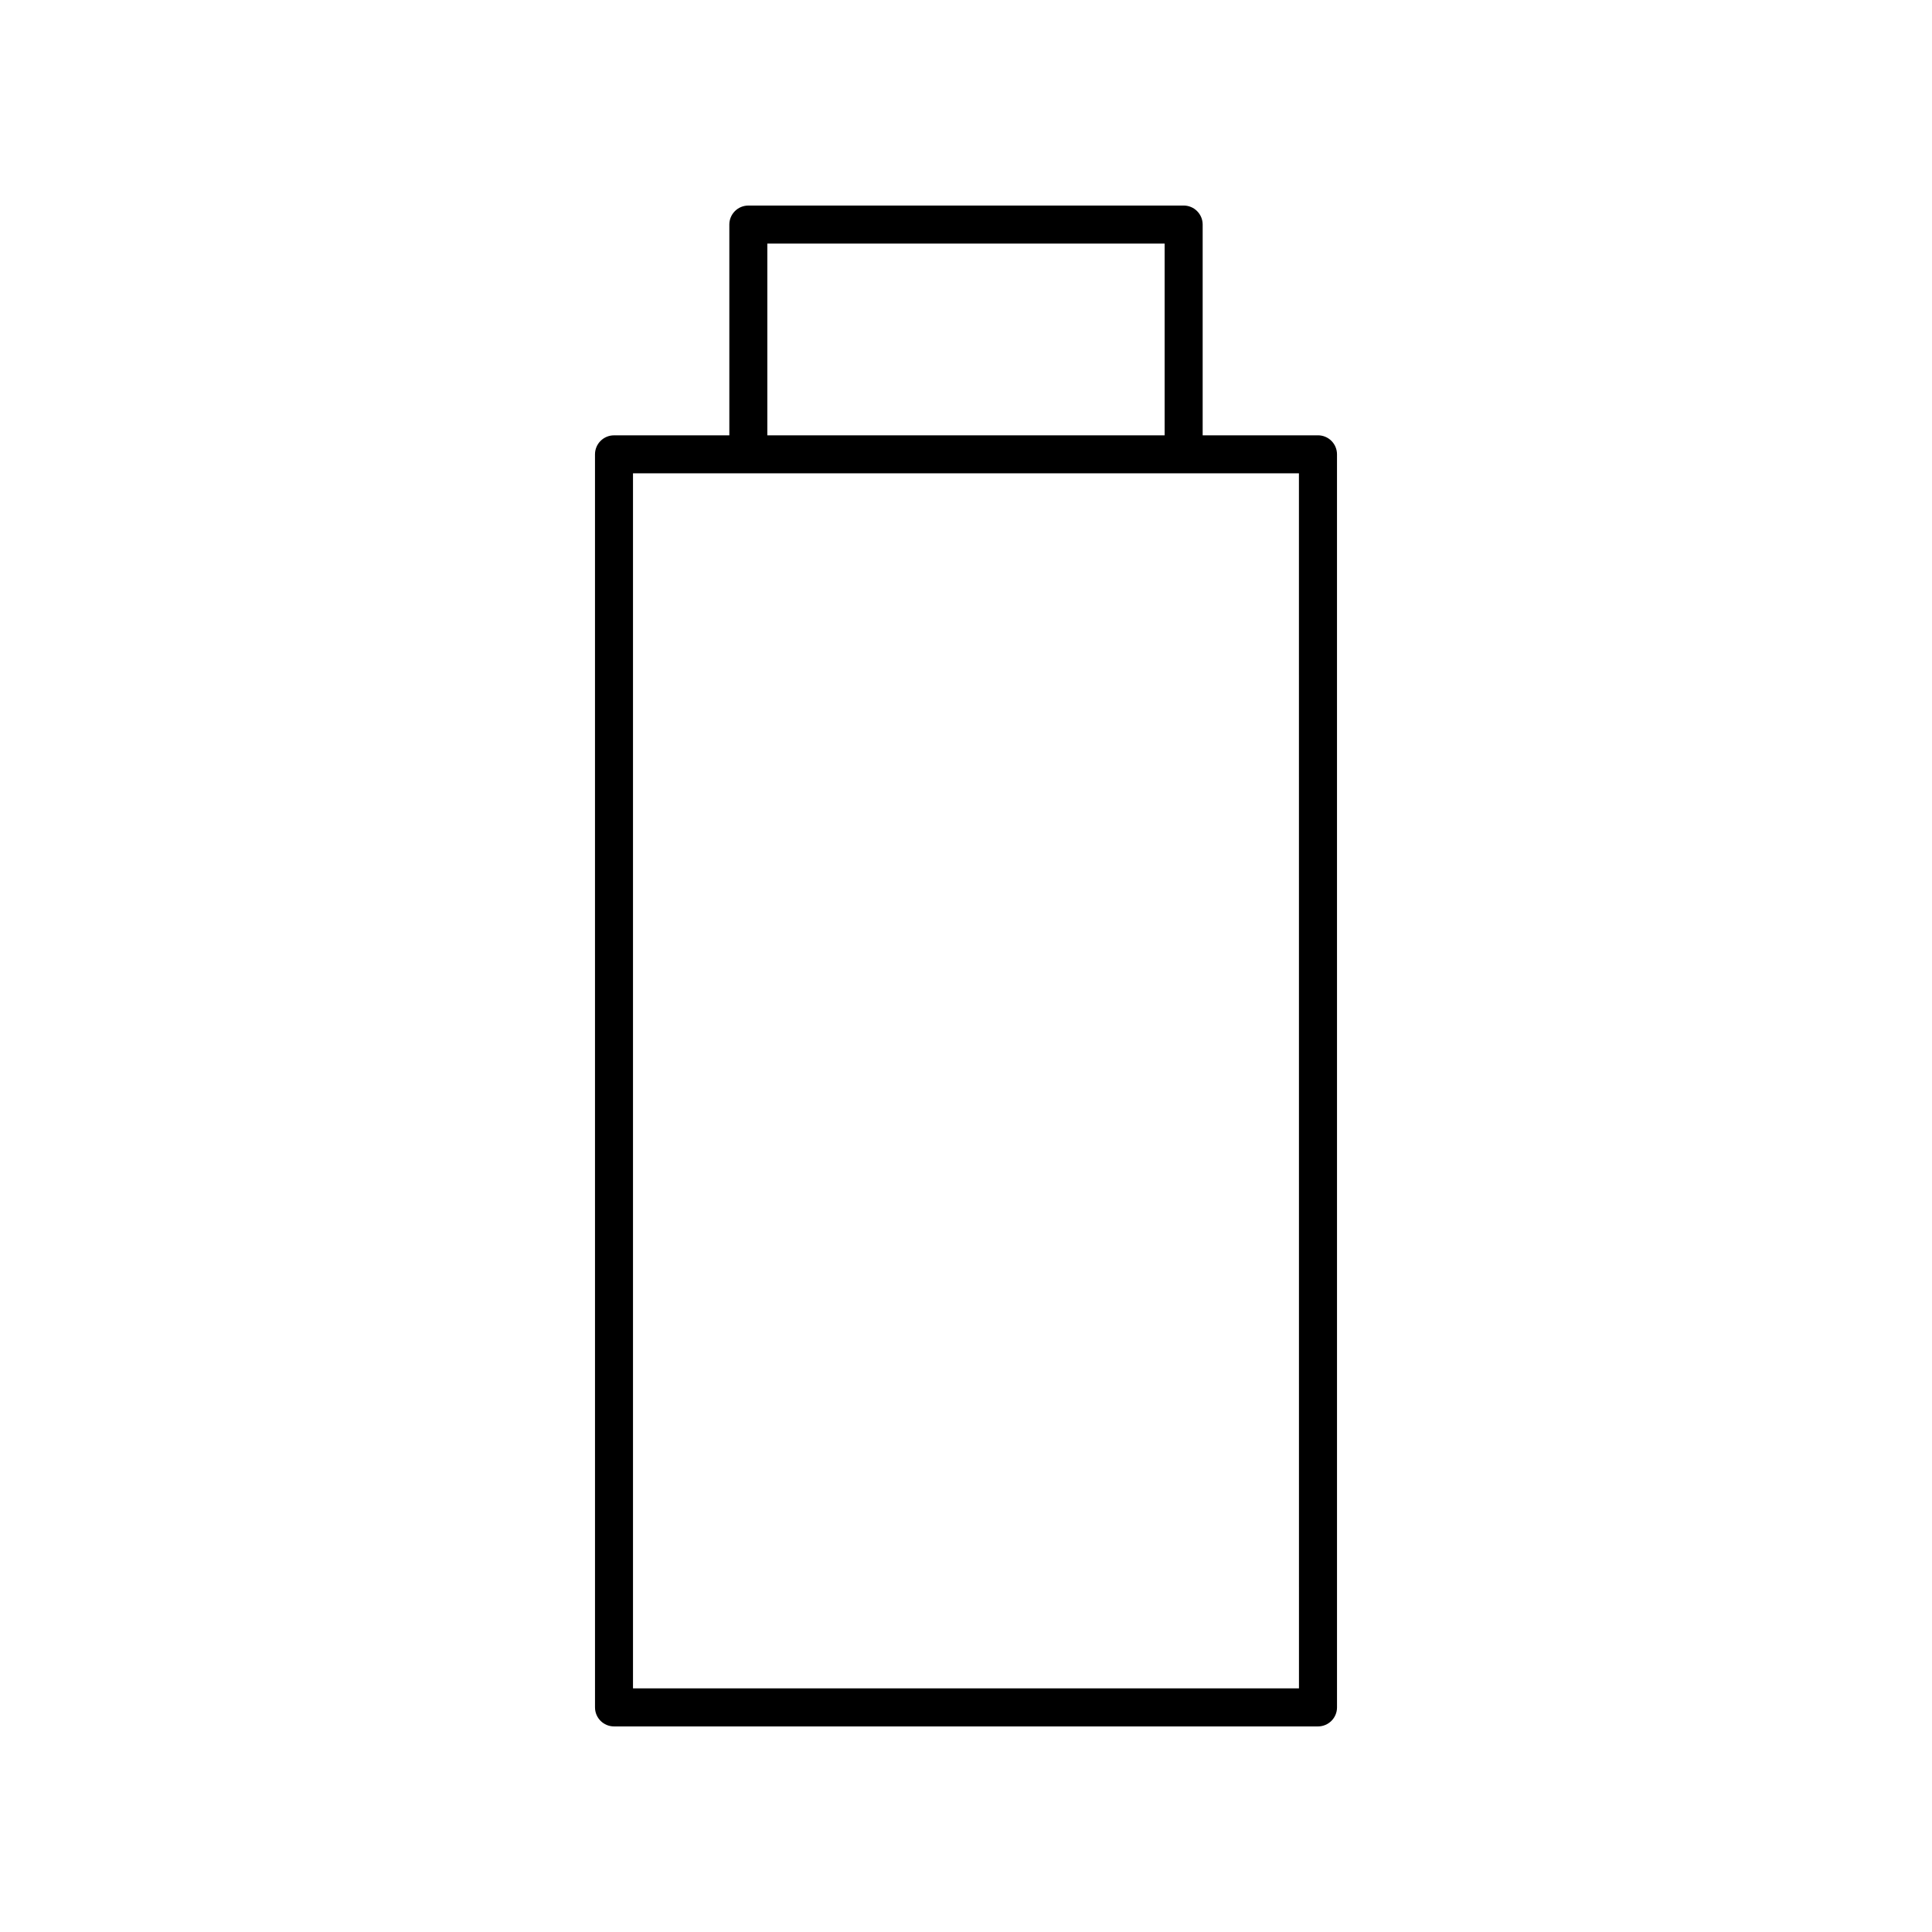 <?xml version="1.0" encoding="UTF-8"?>
<!-- Uploaded to: SVG Repo, www.svgrepo.com, Generator: SVG Repo Mixer Tools -->
<svg fill="#000000" width="800px" height="800px" version="1.1" viewBox="144 144 512 512" xmlns="http://www.w3.org/2000/svg">
 <path d="m493.28 259.37h-30.562v-55.859c0-2.785-2.254-5.039-5.039-5.039l-115.36 0.004c-2.781 0-5.039 2.254-5.039 5.039v55.855h-30.562c-2.781 0-5.039 2.254-5.039 5.039l0.004 332.07c0 2.785 2.254 5.039 5.039 5.039h186.56c2.781 0 5.039-2.254 5.039-5.039l-0.004-332.08c0-2.781-2.254-5.035-5.035-5.035zm-145.93-50.82h105.29v50.82h-105.29zm140.89 382.89h-176.49v-322h176.48z"/>
</svg>